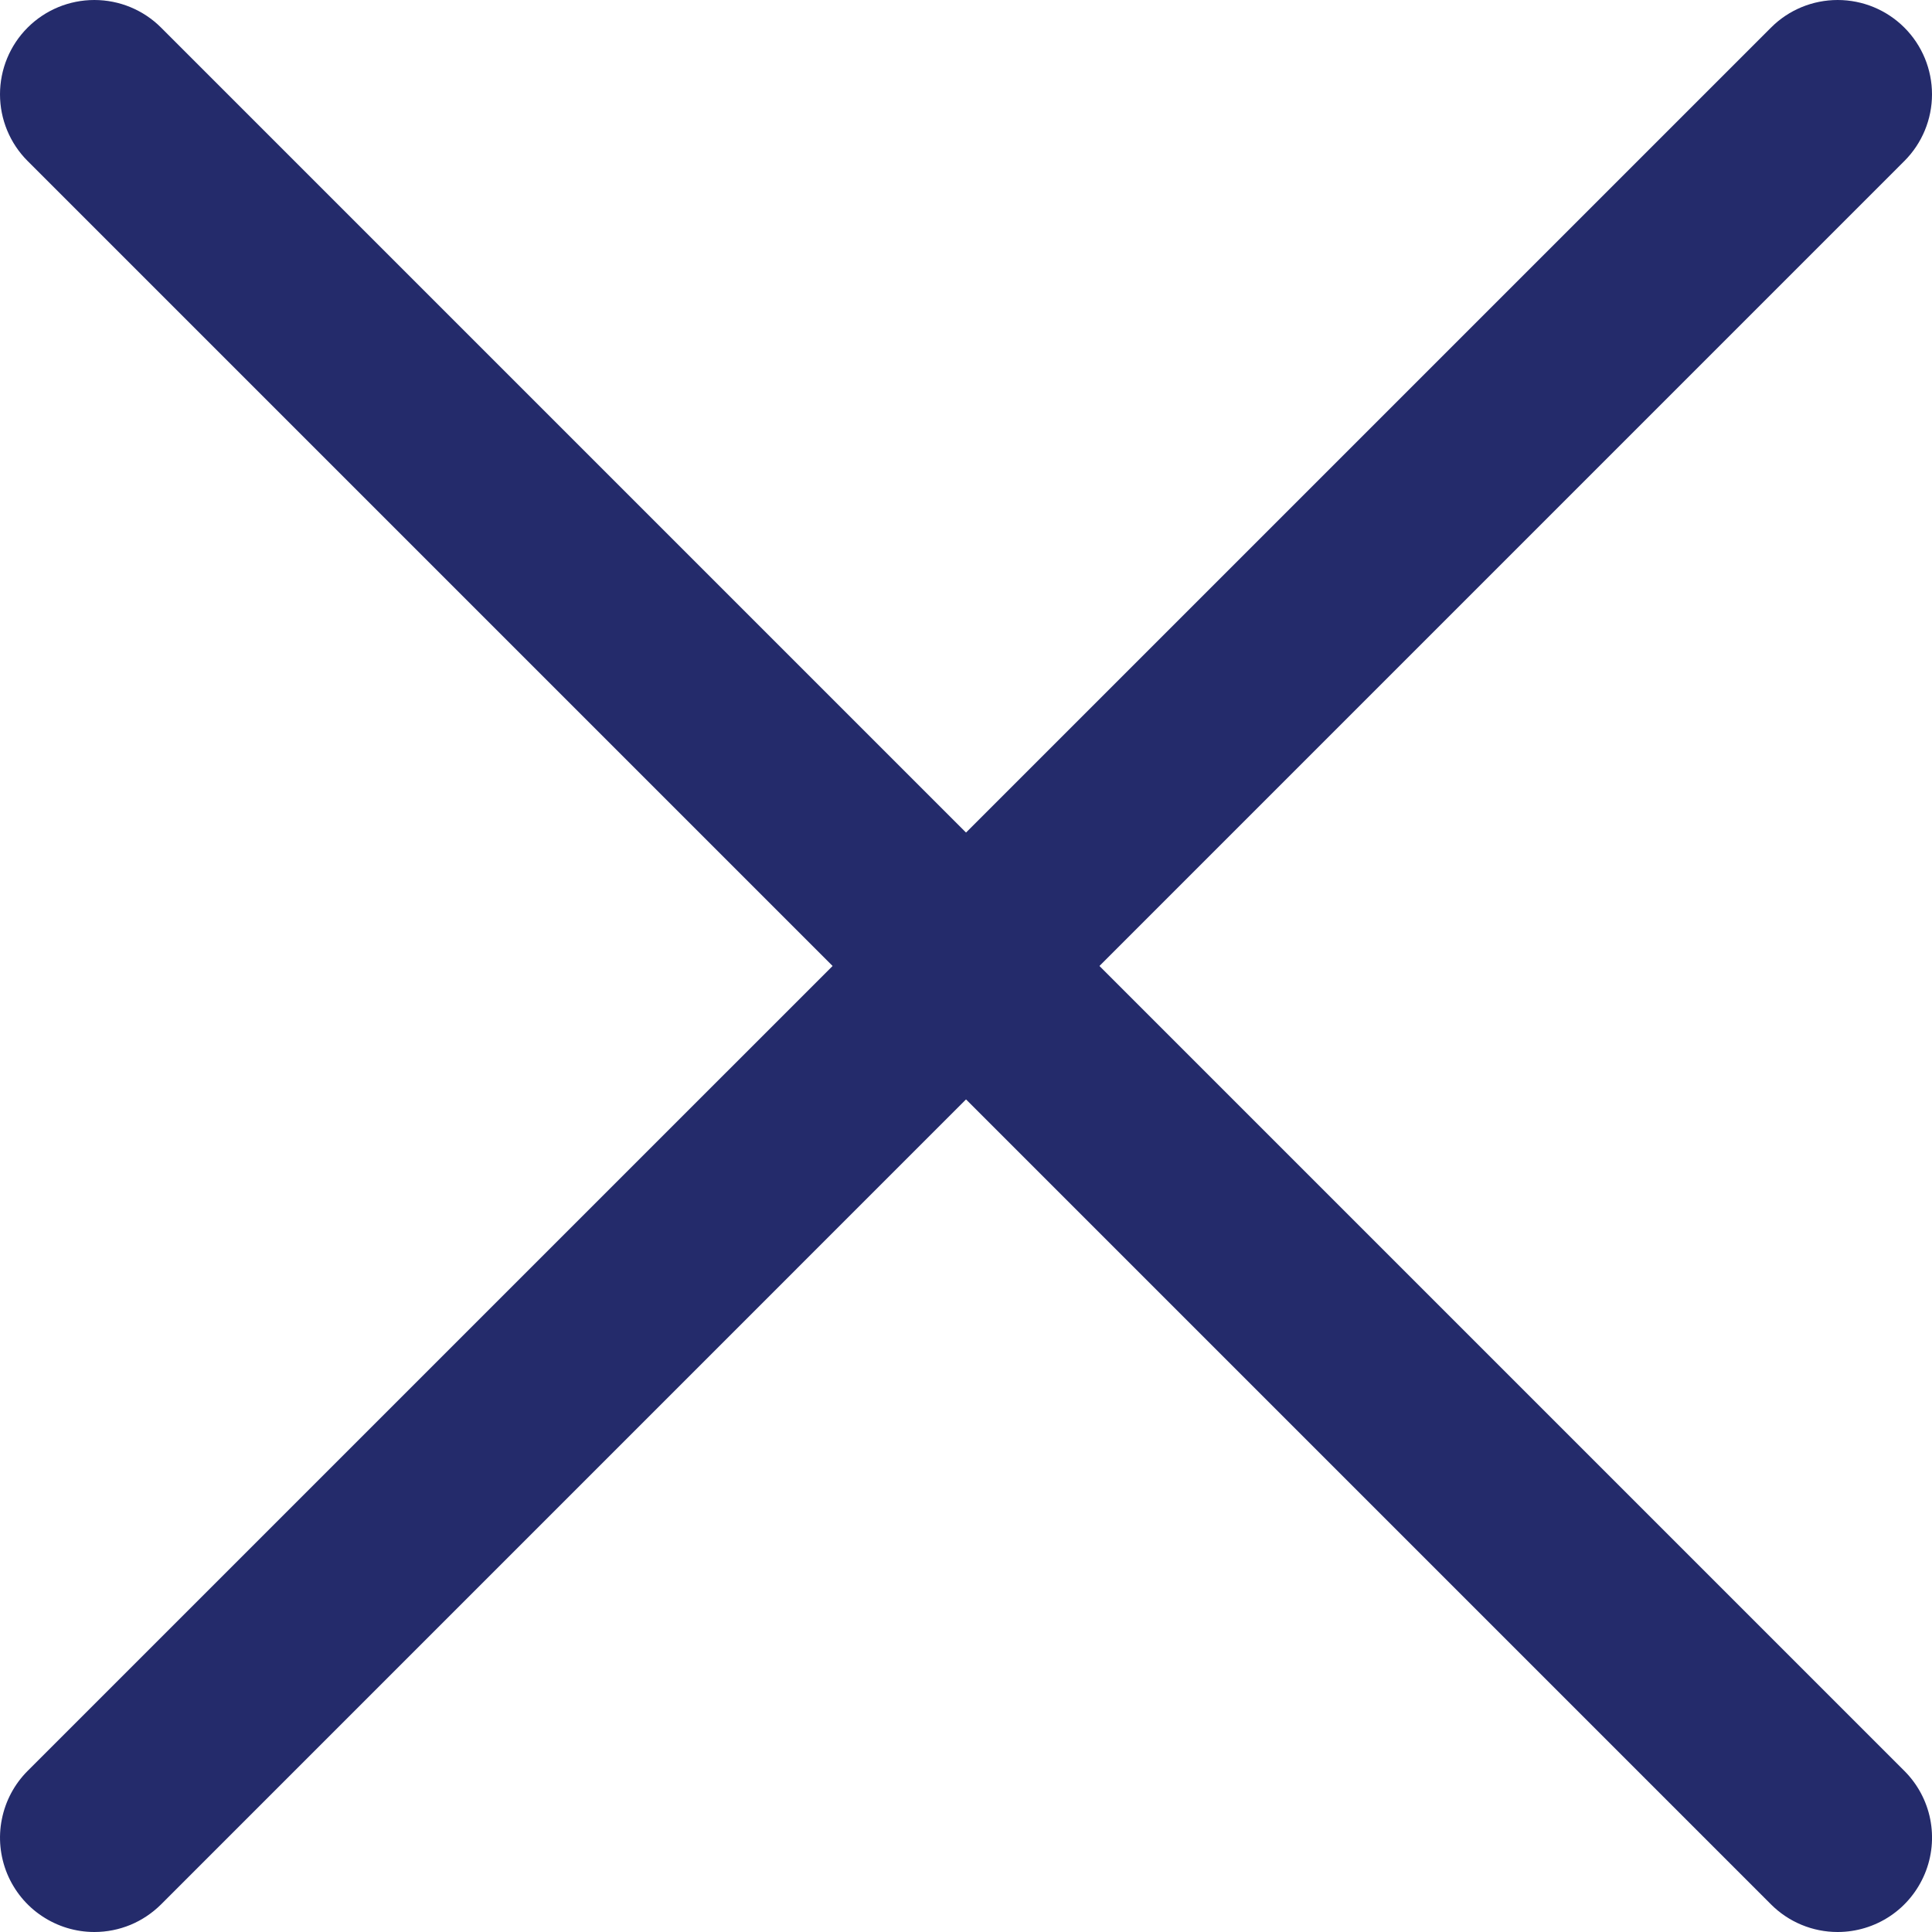 <svg width="24" height="24" viewBox="0 0 24 24" fill="none" xmlns="http://www.w3.org/2000/svg">
<g clip-path="url(#clip0_749_10832)">
<path d="M1.172 24C0.94 24 0.714 23.931 0.521 23.802C0.328 23.674 0.178 23.49 0.089 23.276C0.001 23.062 -0.023 22.826 0.023 22.599C0.068 22.372 0.179 22.163 0.343 21.999L22 0.343C22.219 0.123 22.517 -0 22.828 -0C23.139 -0 23.437 0.123 23.657 0.343C23.877 0.563 24 0.861 24 1.172C24 1.482 23.877 1.78 23.657 2L2.001 23.657C1.892 23.765 1.763 23.852 1.621 23.911C1.478 23.97 1.326 24 1.172 24Z" fill="#242B6B"/>
<path d="M22.828 24C22.674 24 22.522 23.97 22.38 23.911C22.237 23.852 22.108 23.765 22 23.657L0.343 2C0.123 1.78 0 1.482 0 1.172C0 0.861 0.123 0.563 0.343 0.343C0.563 0.123 0.861 -0 1.172 -0C1.483 -0 1.781 0.123 2.001 0.343L23.657 21.999C23.821 22.163 23.933 22.372 23.978 22.599C24.023 22.826 24 23.062 23.911 23.276C23.822 23.49 23.672 23.674 23.48 23.802C23.287 23.931 23.06 24 22.828 24Z" fill="#242B6B"/>
</g>
<defs>
<clipPath id="clip0_749_10832">
<rect width="24" height="24" fill="white"/>
</clipPath>
</defs>
</svg>
